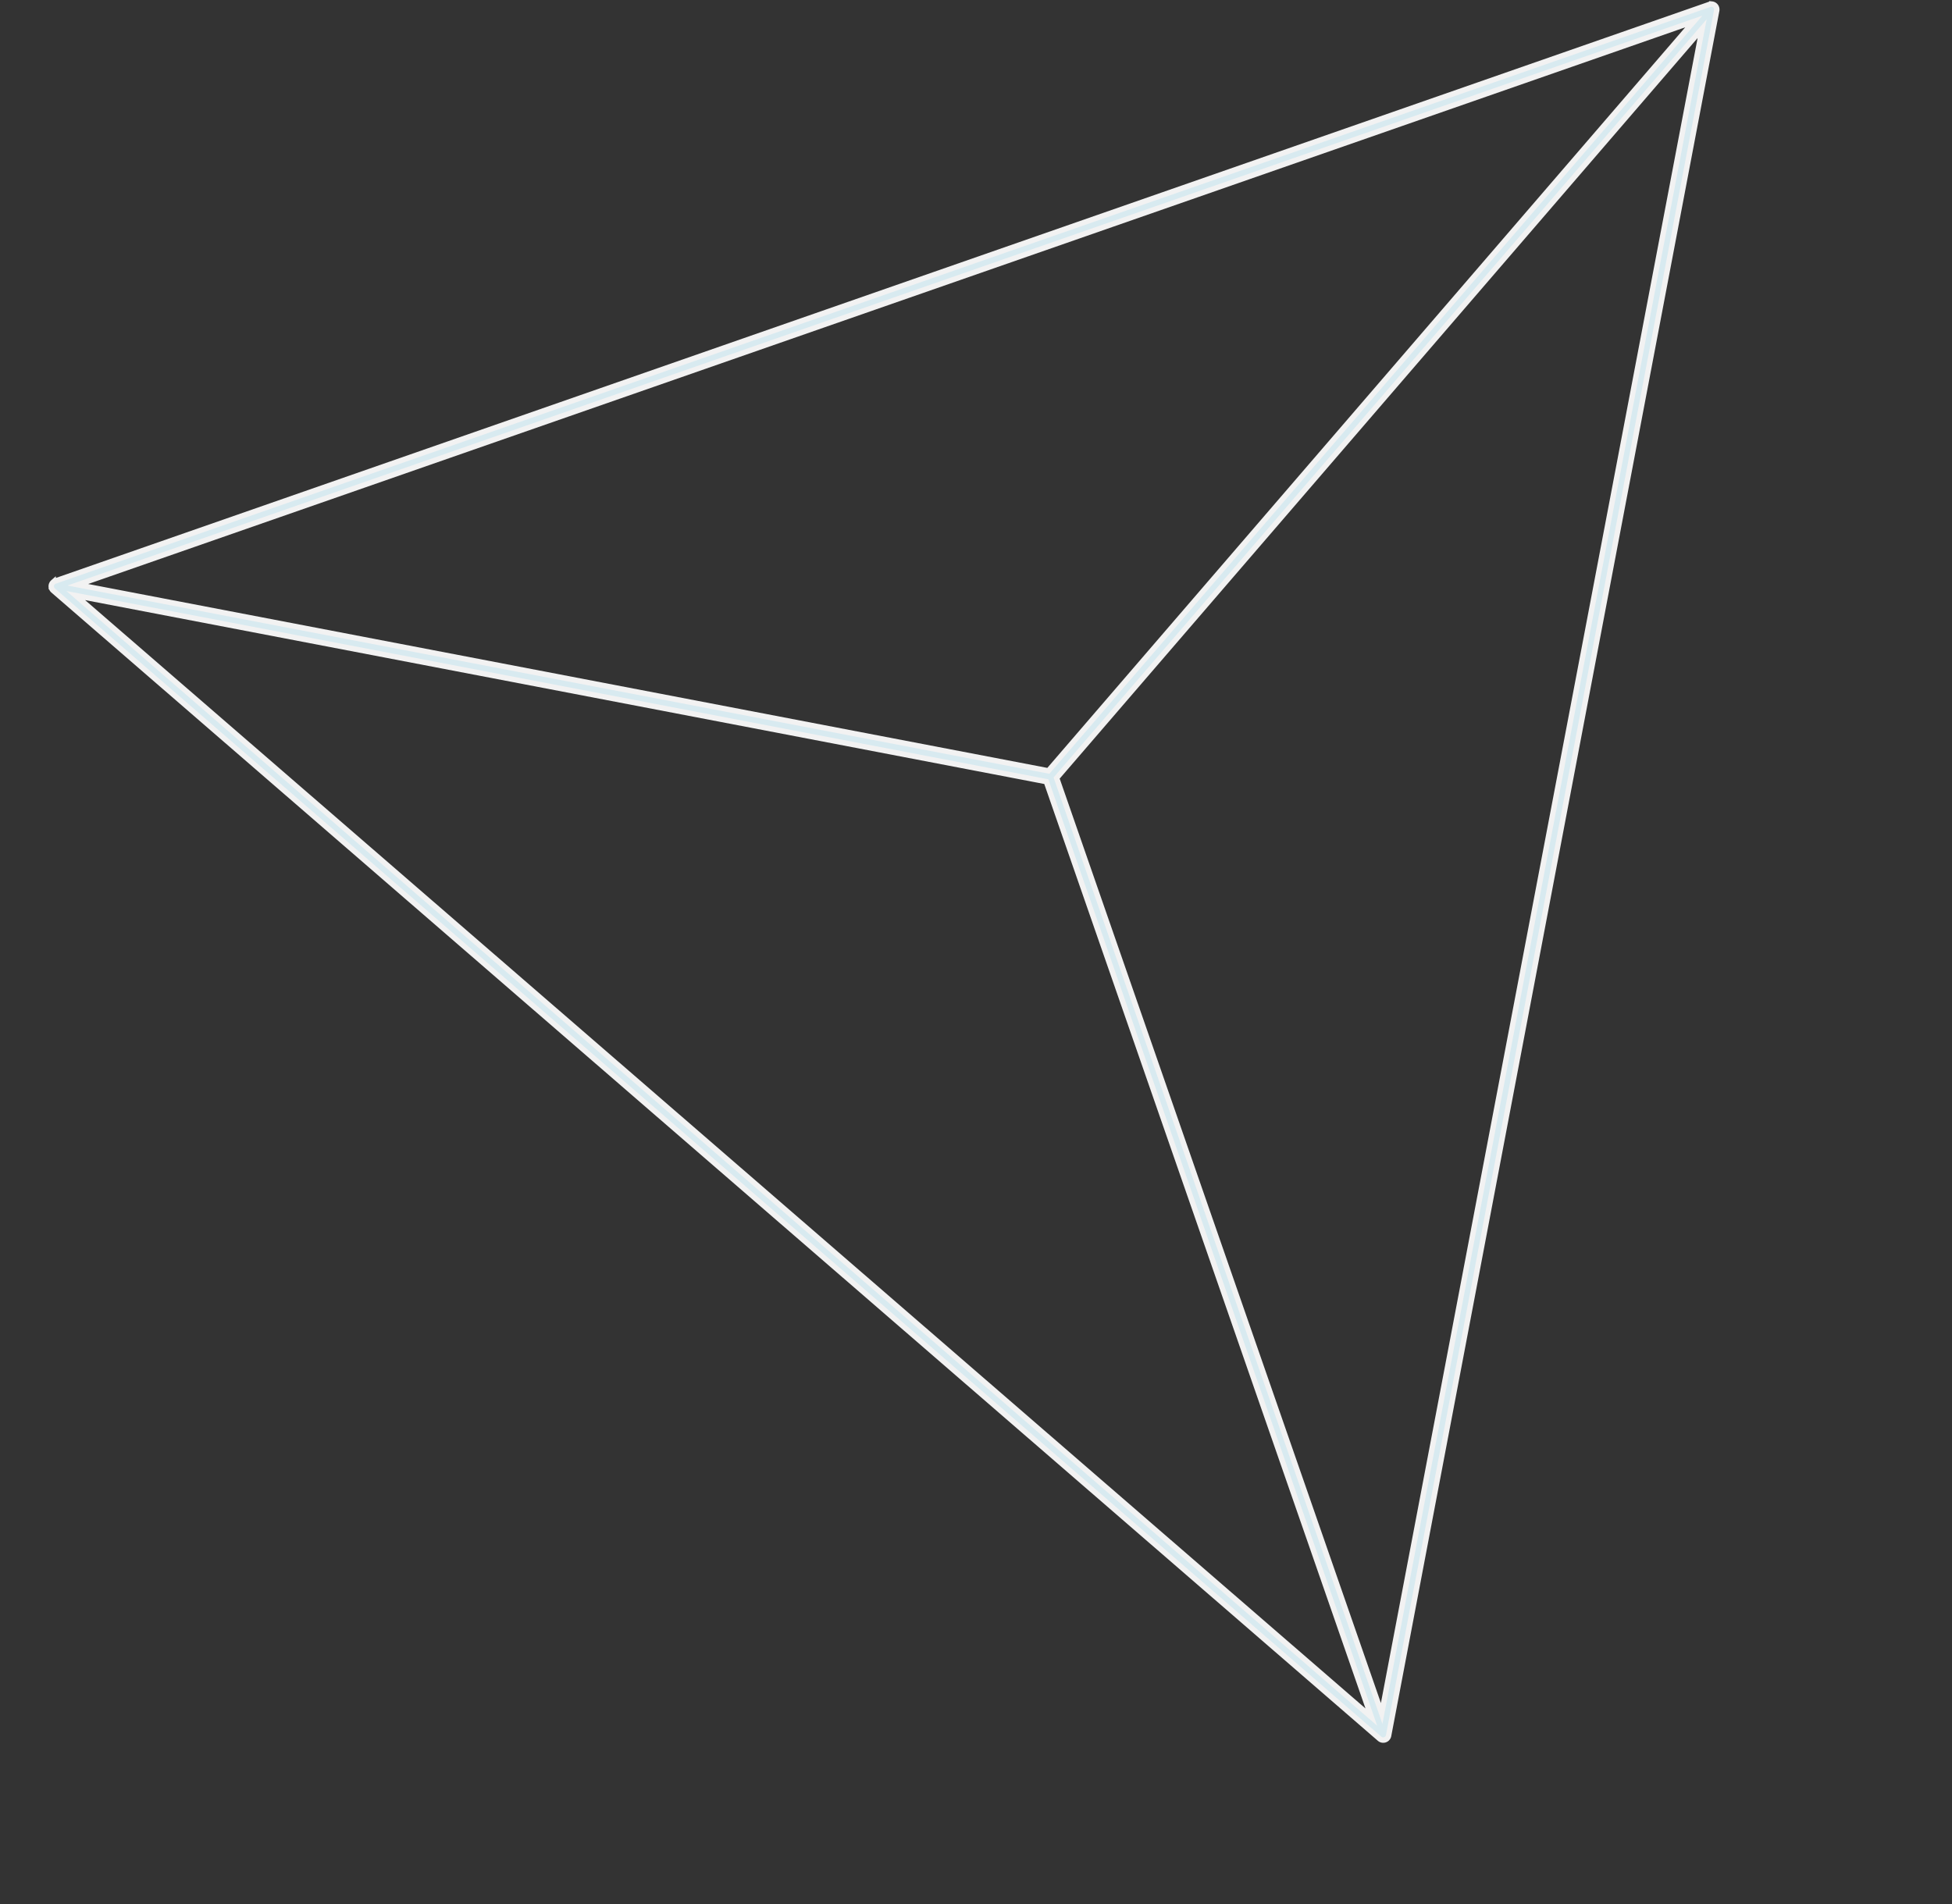 <svg xmlns="http://www.w3.org/2000/svg" width="361.931" height="353.121">
    <rect width="100%" height="100%" fill="#333333" stroke="none"/>
    <path d="M214.177 310.027.25 64.912a1.041 1.041 0 0 1-.229-.475.852.852 0 0 1-.021-.194v-.067a1.023 1.023 0 0 1 .449-.78l.02-.013a1 1 0 0 1 .412-.152L319.422.04a1.014 1.014 0 0 1 .526-.009h.013a1.017 1.017 0 0 1 .659.537 1.055 1.055 0 0 1 .1.447 1.01 1.01 0 0 1-.065.363L215.9 309.685a1.025 1.025 0 0 1-.427.535.947.947 0 0 1-.09.05.987.987 0 0 1-.444.1 1.022 1.022 0 0 1-.762-.343zm-.967-4.2-35.537-180.18L4.272 66.43zm1.992-.4L317.529 4.286l-51.638 45.308-86.227 75.658zm-36.873-181.711L316.187 2.754 4.931 64.5z" transform="rotate(-8 323.897 18.563)" style="fill:#d8eaf0;stroke:#f2f2f2;stroke-miterlimit:10"/>
</svg>
